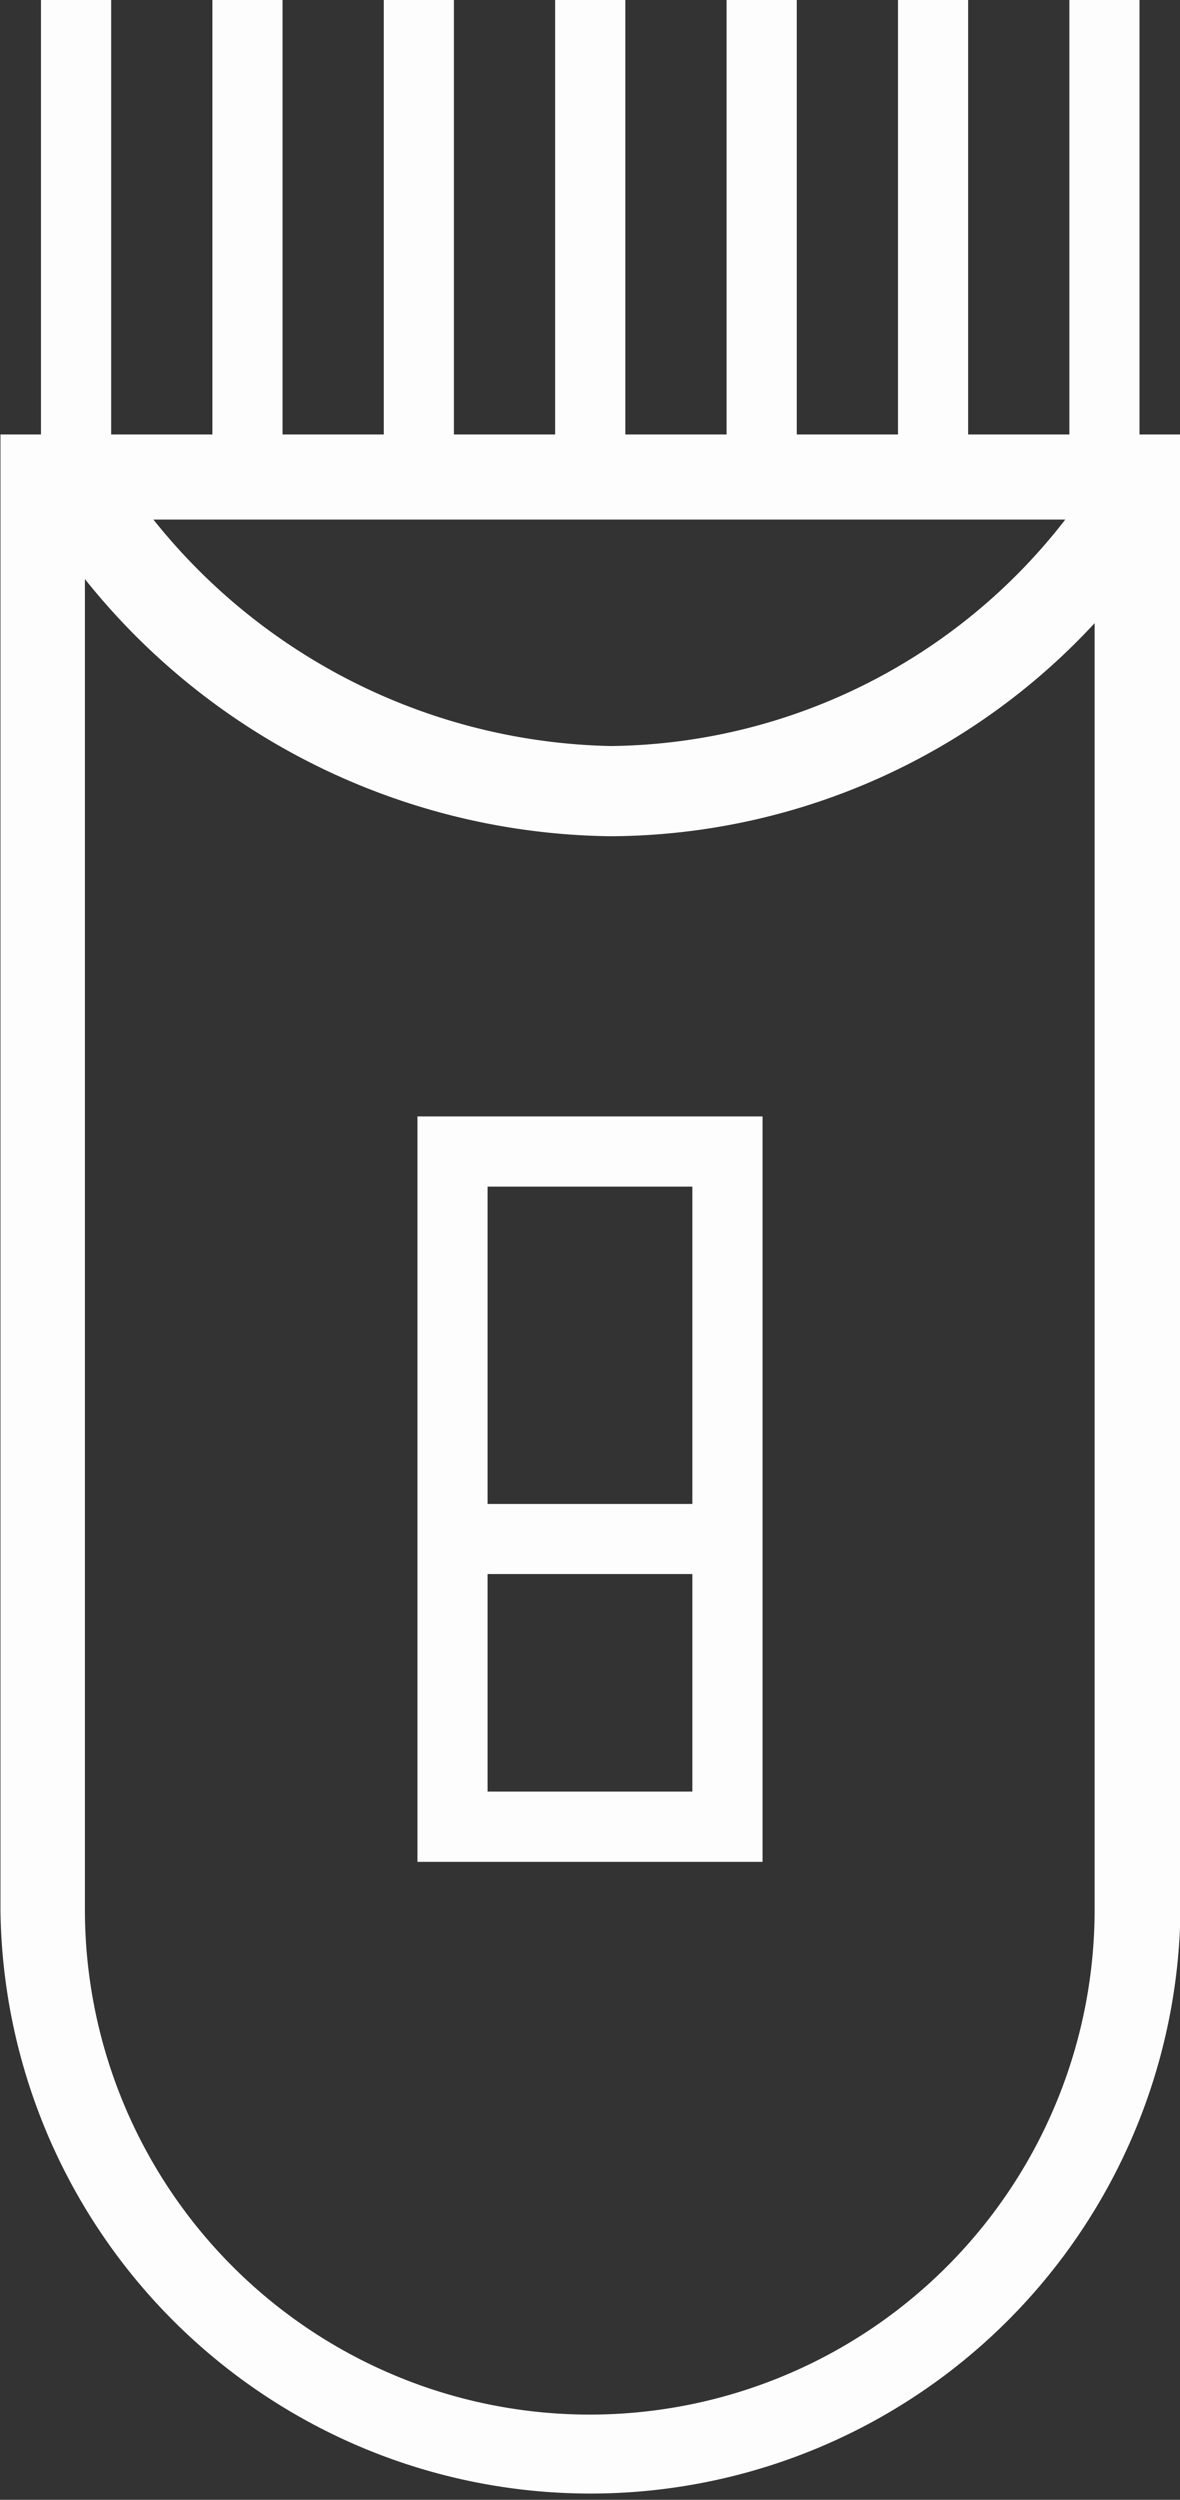 <svg id="Coupe" xmlns="http://www.w3.org/2000/svg" width="17.483" height="37.026" viewBox="0 0 17.483 37.026">
  <rect x="0" y="0" width="17.483" height="37.026" fill="#333333" stroke="none"/>
  <path id="Tracé_179" data-name="Tracé 179" d="M3.034,4.7h0Z" transform="translate(7.225 17.576)" fill="#fdfdfd"/>
  <path id="Tracé_167" data-name="Tracé 167" d="M1623.455,1228.643v-6.435h-1.039v6.435h-1.5v-6.435h-1.039v6.435h-1.5v-6.435h-1.04v6.435h-1.5v-6.435h-1.04v6.435h-1.5v-6.435h-1.039v6.435h-1.5v-6.435h-1.039v6.435h-1.5v-6.435h-1.04v6.435h-.6v21.85a8.742,8.742,0,0,0,17.483,0v-21.85Zm-1.1,1.261a8.628,8.628,0,0,1-6.735,3.354,8.9,8.9,0,0,1-6.775-3.354Zm-7.045,28.068a7.48,7.48,0,0,1-7.48-7.48v-19.707a10.116,10.116,0,0,0,7.79,3.809,9.828,9.828,0,0,0,7.17-3.156v19.054A7.48,7.48,0,0,1,1615.314,1257.972Z" transform="translate(-1606.572 -1222.208)" fill="#fdfdfd"/>
  <path id="Tracé_168" data-name="Tracé 168" d="M1623.326,1264.222h-1.039v11.041h5.113v-11.041h-4.074Zm3.034,10h-3.034V1271h3.034Zm0-4.26h-3.034v-4.7h3.034Z" transform="translate(-1616.102 -1247.686)" fill="#fdfdfd"/>
</svg>
